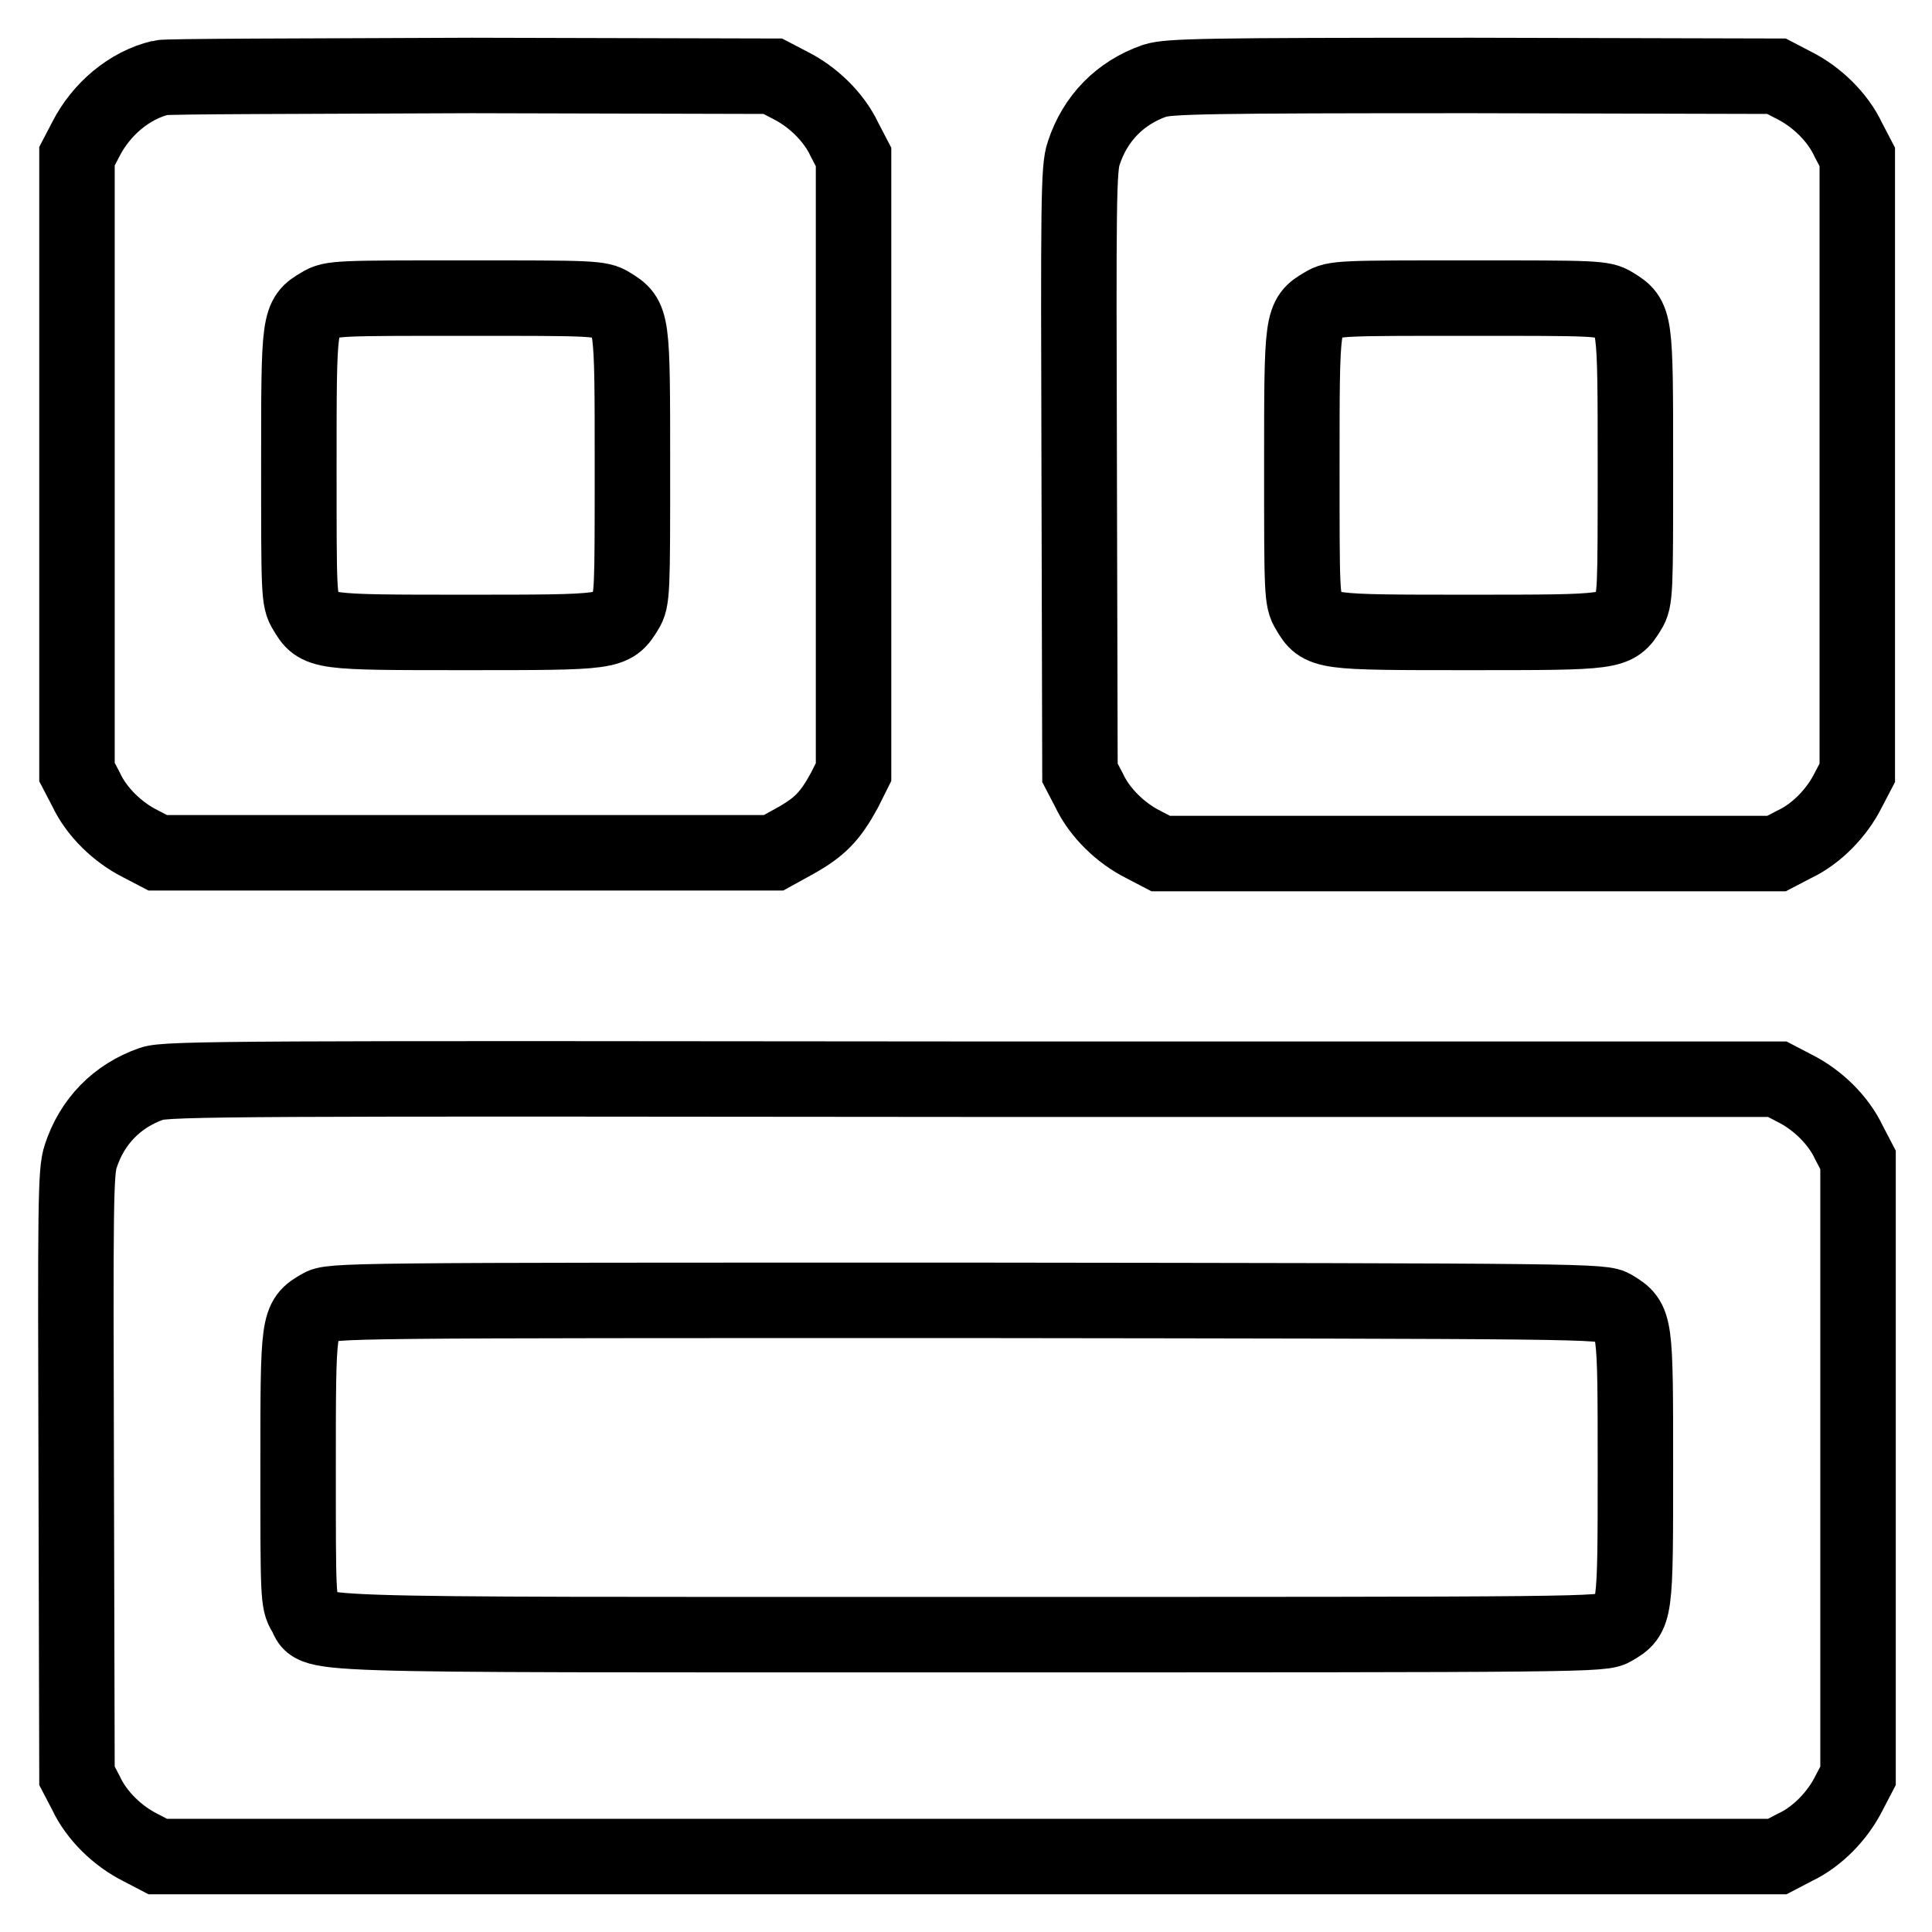 <?xml version="1.0" encoding="utf-8"?>
<!-- Svg Vector Icons : http://www.onlinewebfonts.com/icon -->
<!DOCTYPE svg PUBLIC "-//W3C//DTD SVG 1.1//EN" "http://www.w3.org/Graphics/SVG/1.1/DTD/svg11.dtd">
<svg version="1.1" xmlns="http://www.w3.org/2000/svg" xmlns:xlink="http://www.w3.org/1999/xlink" x="0px" y="0px" viewBox="0 0 256 256" enable-background="new 0 0 256 256" xml:space="preserve">
<g><g><g><path stroke-width="10" fill-opacity="0" stroke="#000000"  d="M21.3,10.3c-4.2,1-7.9,4.2-9.9,8.1l-1.2,2.3v40.8v40.8l1.2,2.3c1.4,3,4.2,5.7,7.2,7.2l2.3,1.2h40.8h40.8l2.9-1.6c3.2-1.8,4.6-3.2,6.5-6.7l1.2-2.4V61.6V20.8l-1.2-2.3c-1.4-3-4.2-5.7-7.2-7.2l-2.3-1.2l-39.9-0.1C40.6,10.1,22,10.1,21.3,10.3z M80.9,40.4c2.9,1.8,2.9,1.8,2.9,21.3c0,16.7,0,17.8-0.9,19.2c-1.8,2.9-1.8,2.9-21.2,2.9c-19.4,0-19.5,0-21.2-2.9c-0.9-1.4-0.9-2.4-0.9-19.2c0-19.5,0-19.6,2.9-21.3c1.4-0.9,2.4-0.9,19.2-0.9C78.4,39.5,79.5,39.5,80.9,40.4z"/><path stroke-width="10" fill-opacity="0" stroke="#000000"  d="M153,10.7c-4.6,1.6-7.9,5-9.4,9.6c-0.7,2-0.7,6.5-0.6,42.2l0.1,39.9l1.2,2.3c1.4,3,4.2,5.7,7.2,7.2l2.3,1.2h40.8h40.8l2.3-1.2c3-1.4,5.7-4.2,7.2-7.2l1.2-2.3V61.6V20.8l-1.2-2.3c-1.4-3-4.2-5.7-7.2-7.2l-2.3-1.2l-40.2-0.1C159.6,10,154.9,10.1,153,10.7z M213.8,40.4c2.9,1.8,2.9,1.8,2.9,21.3c0,16.7,0,17.8-0.9,19.2c-1.8,2.9-1.8,2.9-21.2,2.9c-19.4,0-19.5,0-21.2-2.9c-0.9-1.4-0.9-2.4-0.9-19.2c0-19.5,0-19.6,2.9-21.3c1.4-0.9,2.4-0.9,19.2-0.9S212.4,39.5,213.8,40.4z"/><path stroke-width="10" fill-opacity="0" stroke="#000000"  d="M20.1,143.6c-4.6,1.6-7.9,5-9.4,9.6c-0.7,2-0.7,6.5-0.6,42.2l0.1,39.9l1.2,2.3c1.4,3,4.2,5.7,7.2,7.2l2.3,1.2h107.3h107.3l2.3-1.2c3-1.4,5.7-4.2,7.2-7.2l1.2-2.3v-40.8v-40.8l-1.2-2.3c-1.4-3-4.2-5.7-7.2-7.2l-2.3-1.2L128.8,143C32.7,142.9,22,142.9,20.1,143.6z M213.8,173.3c2.9,1.8,2.9,1.8,2.9,21.2c0,19.4,0,19.5-2.9,21.2c-1.4,0.9-3,0.9-85.6,0.9c-92.9,0-85.9,0.2-87.8-2.9c-0.9-1.4-0.9-2.4-0.9-19.2c0-19.5,0-19.6,2.9-21.3c1.4-0.9,3-0.9,85.7-0.9C210.8,172.4,212.4,172.4,213.8,173.3z"/></g></g></g>
</svg>